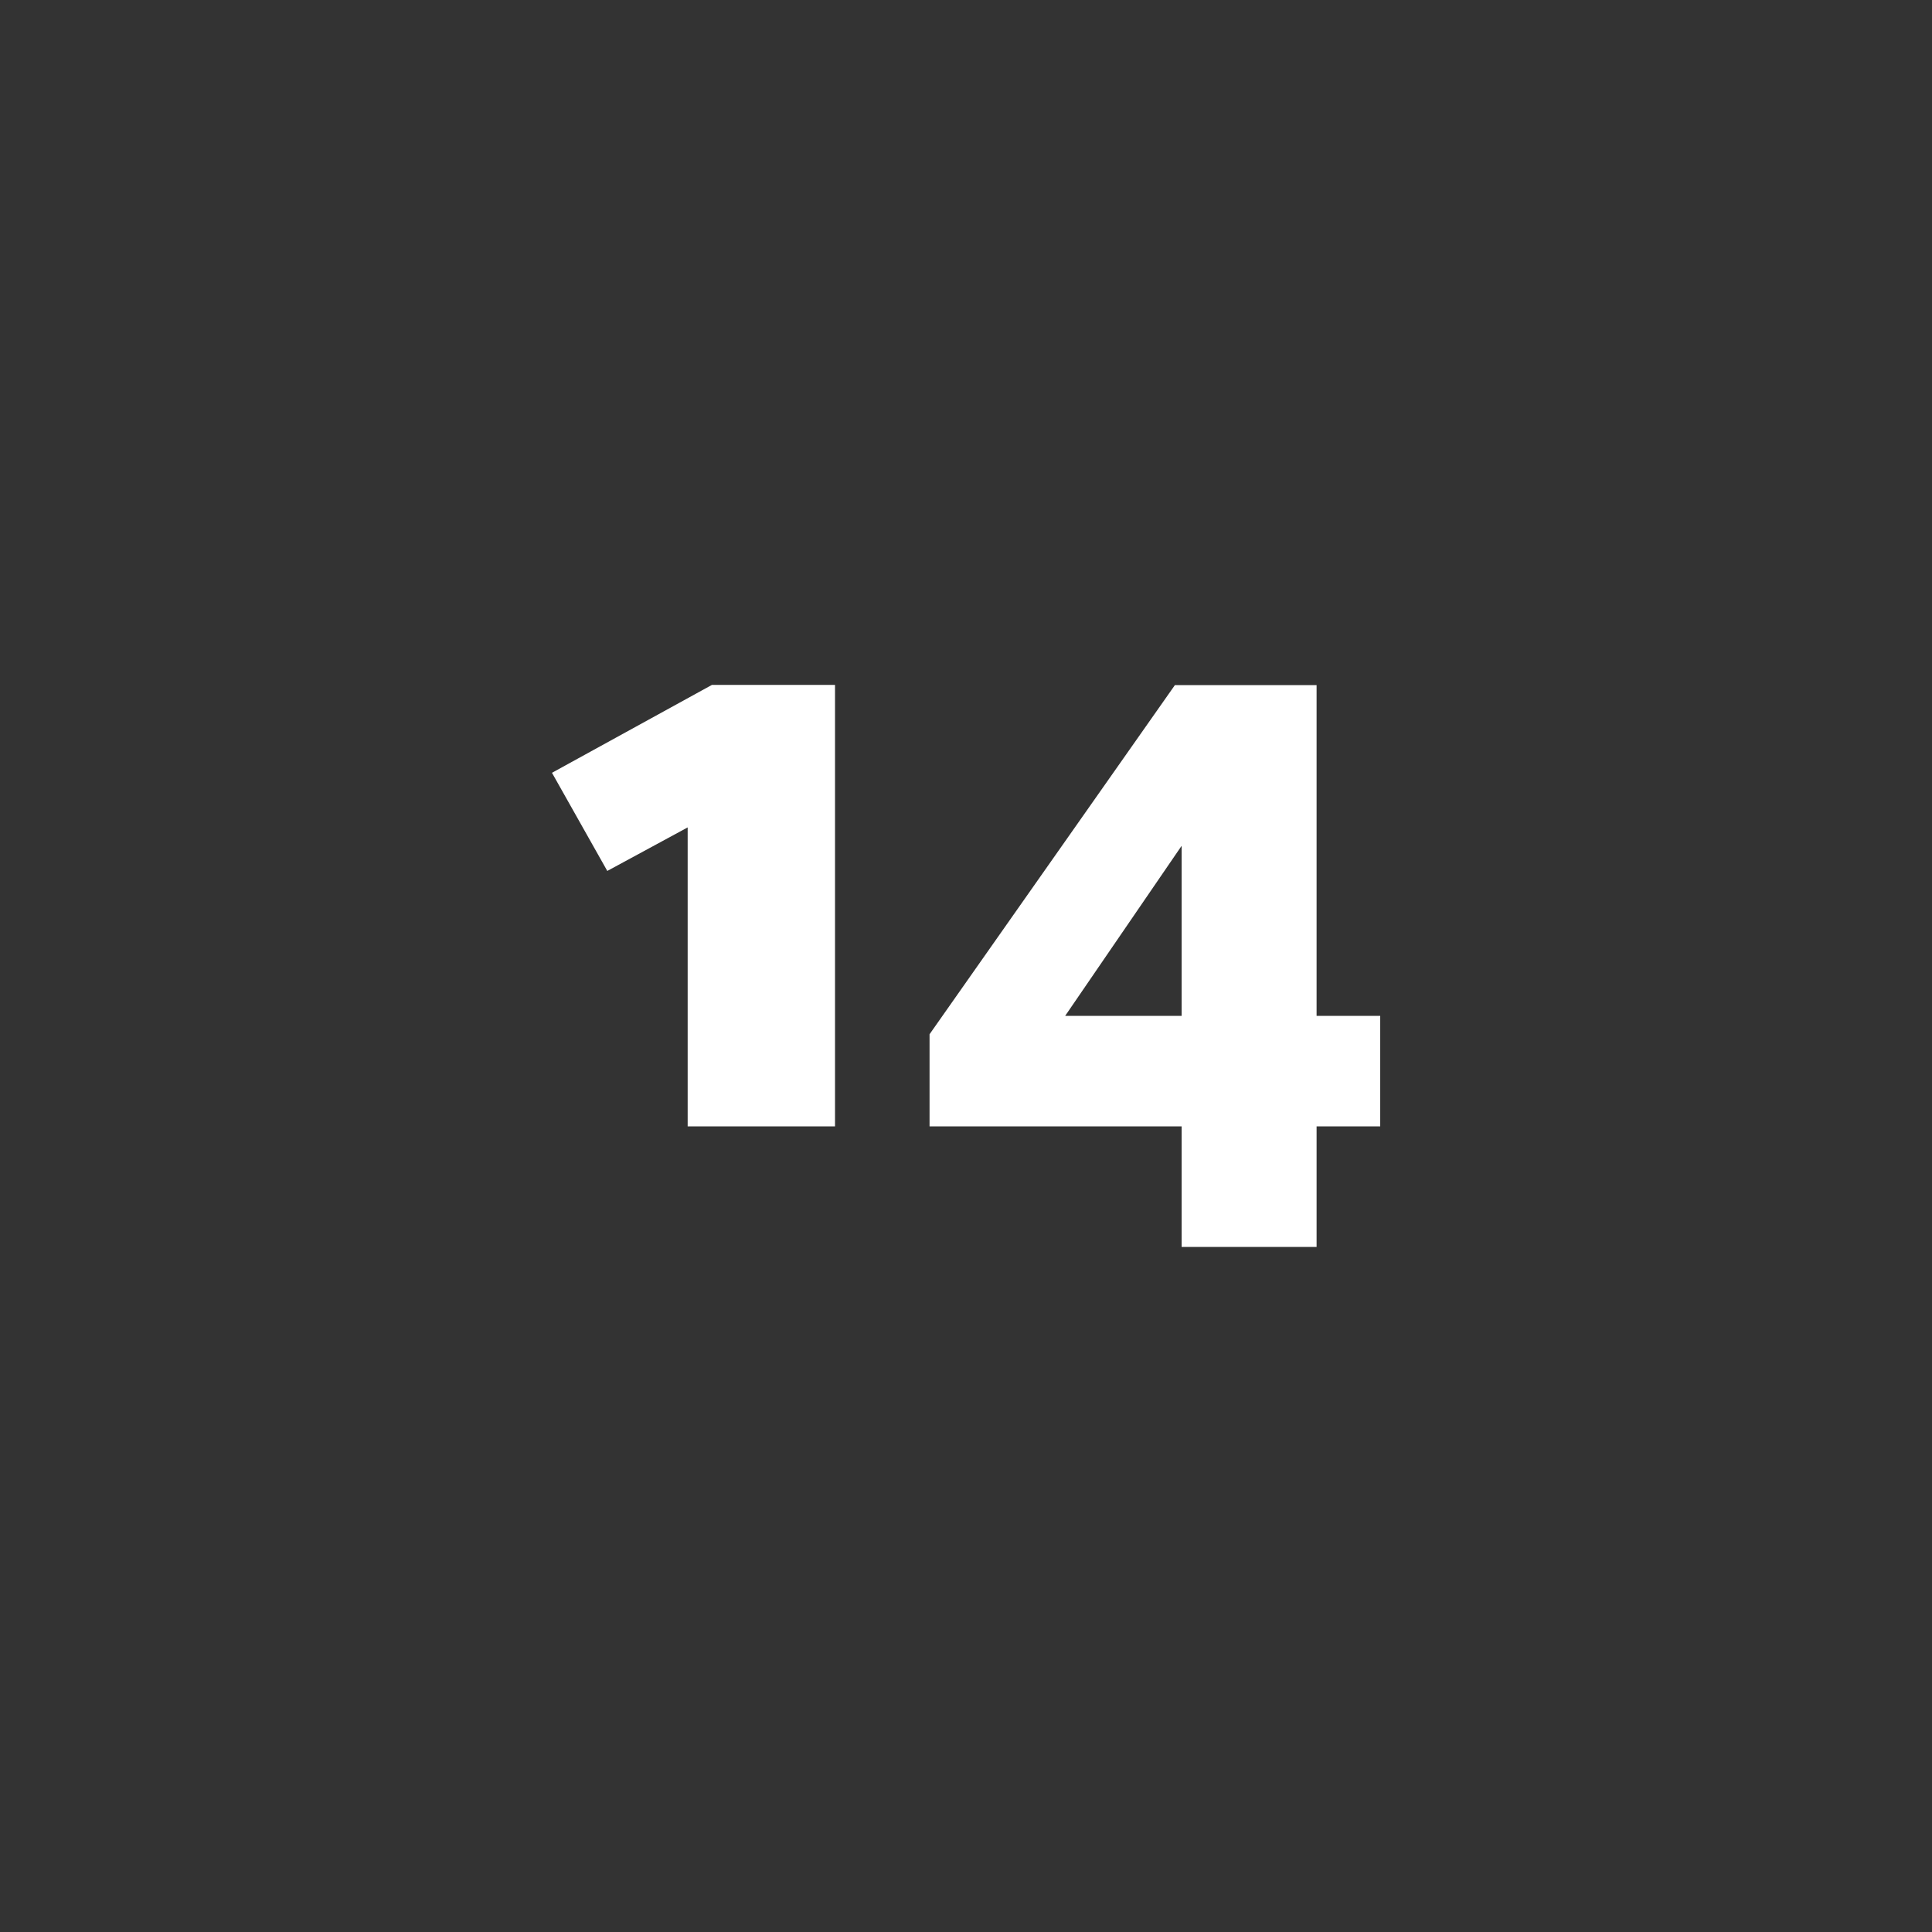 <svg id="Ebene_1" data-name="Ebene 1" xmlns="http://www.w3.org/2000/svg" viewBox="0 0 300 300"><rect x="0" y="0" width="300" height="300" fill="#333333" stroke="none"/><defs><style>.cls-1{fill:none;}.cls-2{fill:#fff;}</style></defs><rect class="cls-1" width="300" height="300"/><path class="cls-2" d="M129.66,174.9H106.78V128.48L94.3,135.24,85.71,120l24.84-13.65h19.11Z"/><path class="cls-2" d="M183.48,174.9H144.34V160.6l38.1-54.22h22v51.36h9.88V174.9h-9.88v18.72H183.48Zm0-17.16v-26.4l-18.08,26.4Z"/></svg>